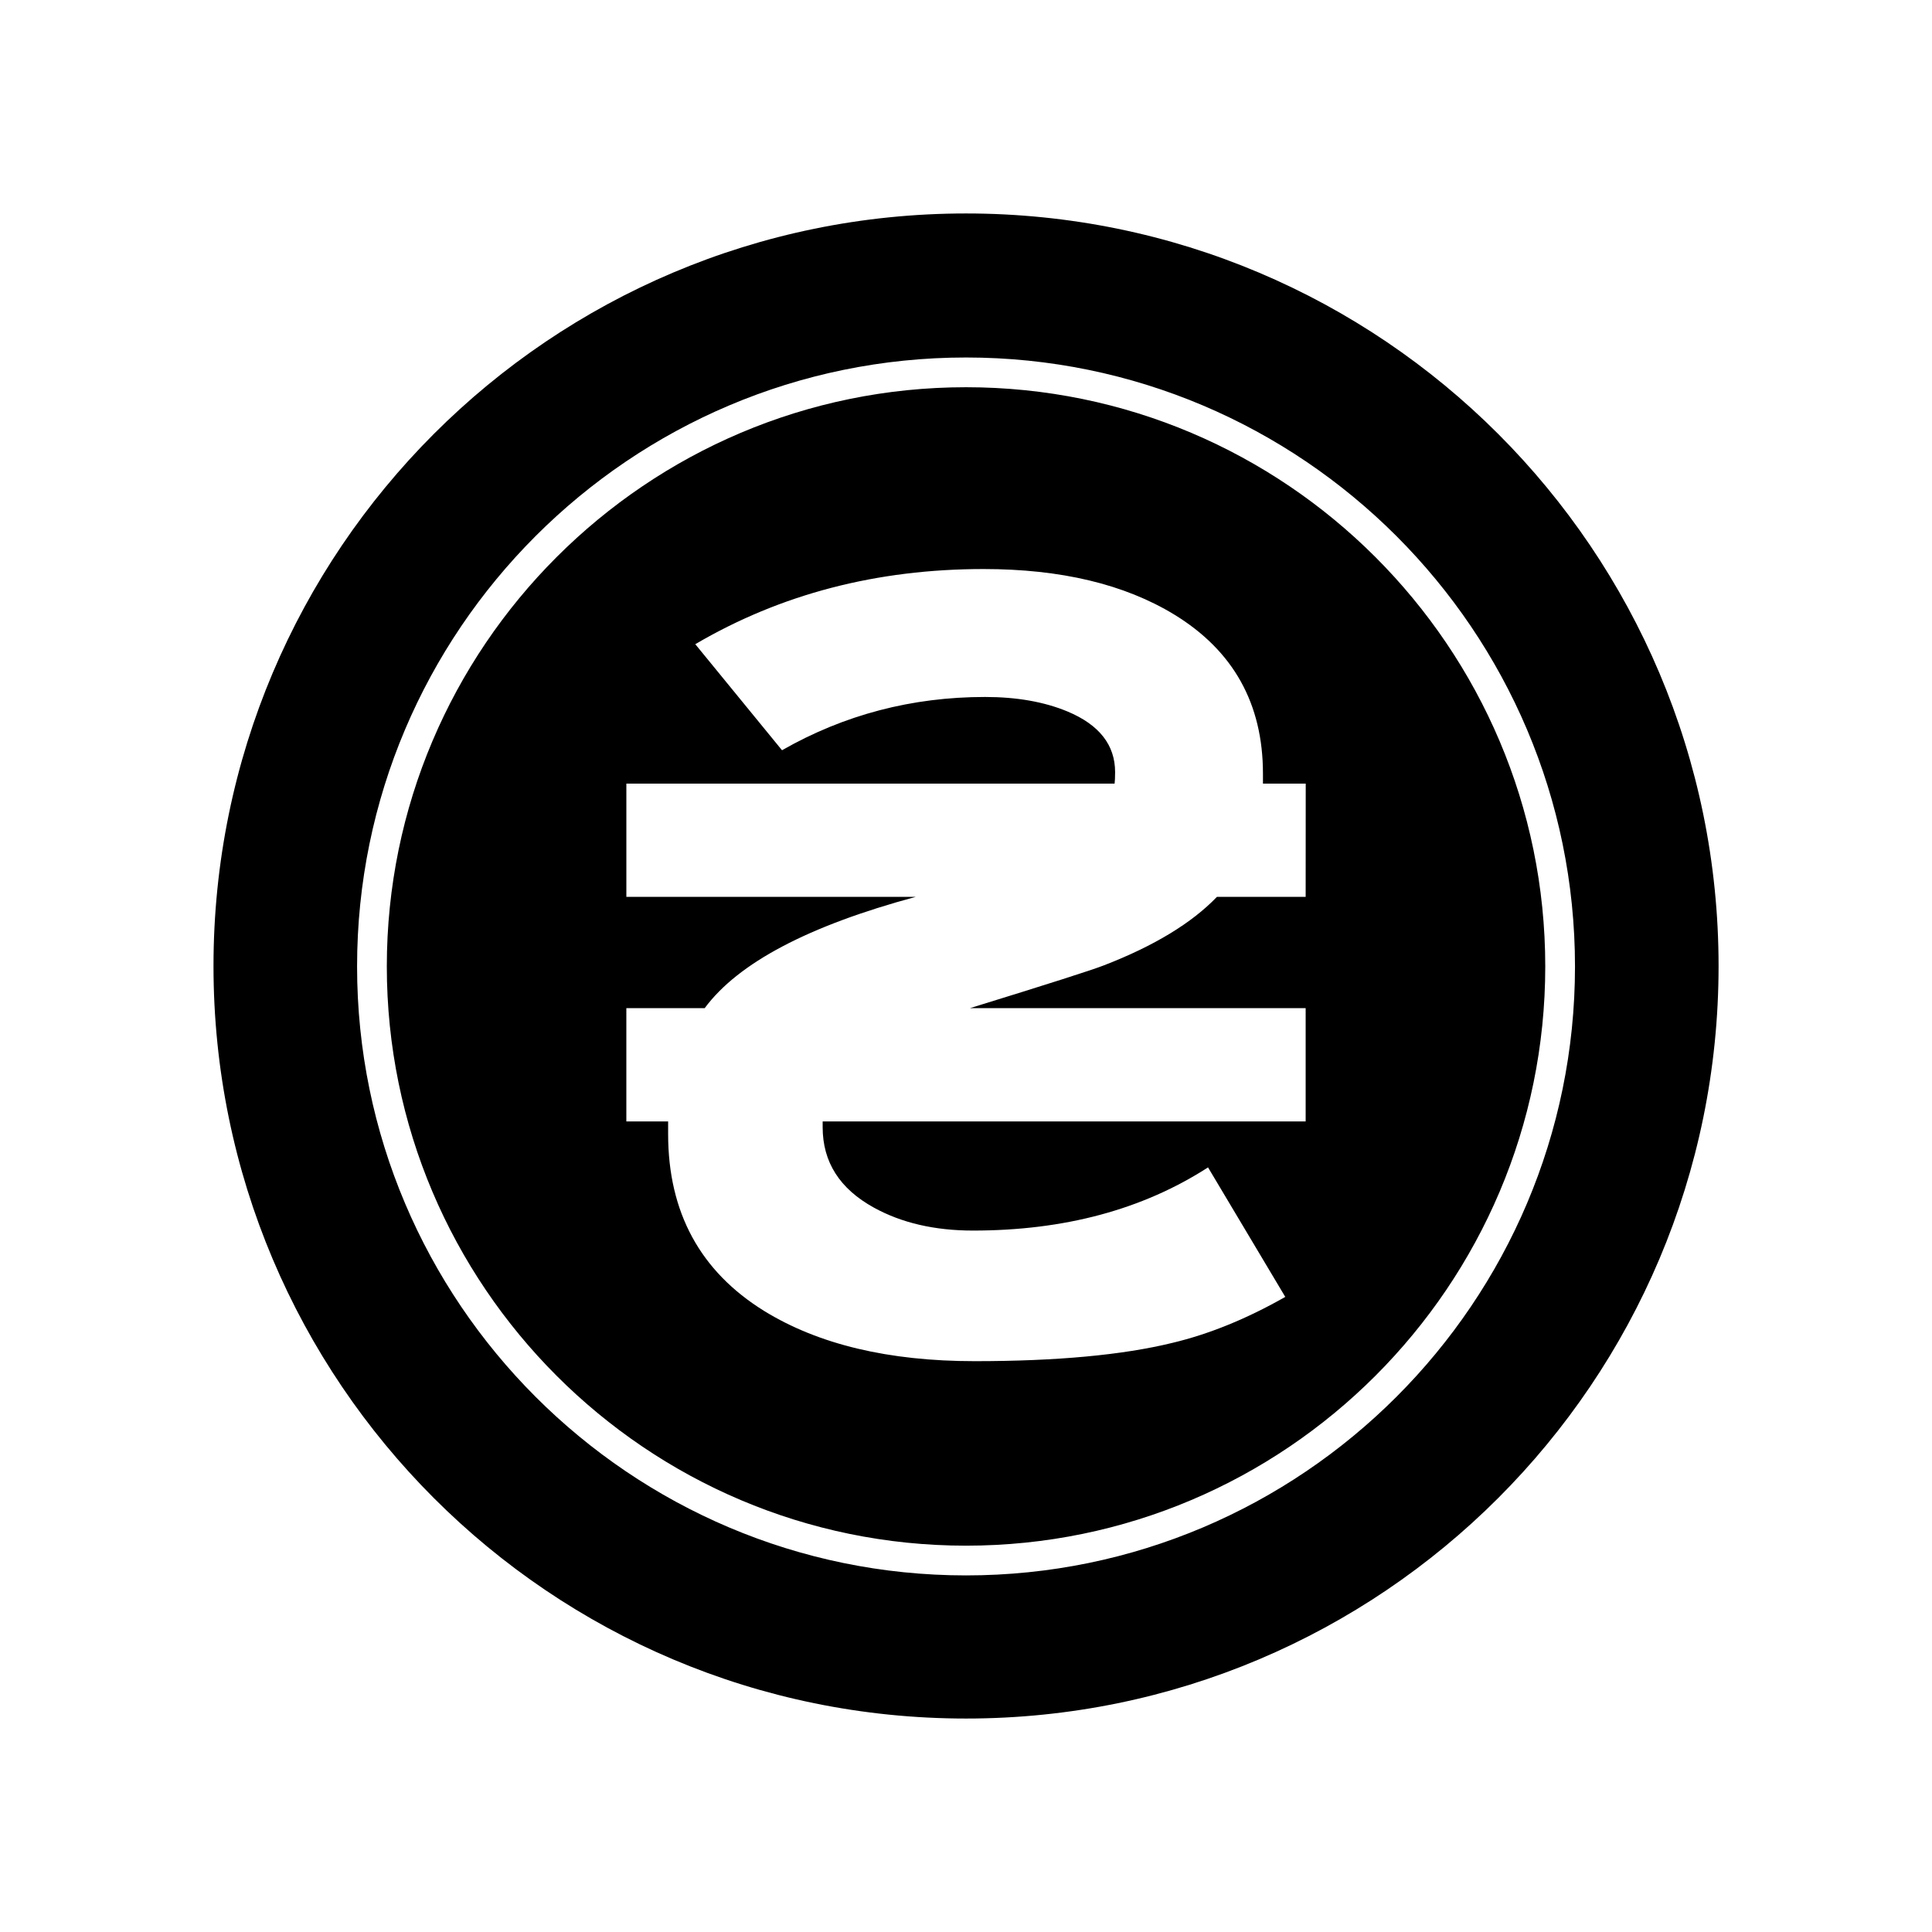 <?xml version="1.0" encoding="UTF-8"?>
<!-- Uploaded to: ICON Repo, www.iconrepo.com, Generator: ICON Repo Mixer Tools -->
<svg fill="#000000" width="800px" height="800px" version="1.1" viewBox="144 144 512 512" xmlns="http://www.w3.org/2000/svg">
 <path d="m400.01 200.57c-110.16 0-199.43 89.297-199.43 199.43s89.27 199.43 199.43 199.43c110.13 0 199.43-89.297 199.43-199.43s-89.297-199.43-199.43-199.43zm0 360.93c-89.008 0-161.38-72.395-161.38-161.38 0-88.98 72.371-161.38 161.38-161.38 88.98 0 161.38 72.395 161.38 161.38 0.004 88.977-72.395 161.38-161.38 161.38zm0-314.88c-84.652 0-153.5 68.855-153.5 153.5 0 84.625 68.855 153.5 153.5 153.5 84.625 0 153.5-68.879 153.5-153.5 0-84.648-68.879-153.5-153.5-153.5zm90.004 135.06h-23.512c-6.664 6.926-16.609 12.988-29.914 18.133-3.043 1.207-14.879 4.984-35.555 11.363h88.98v30.02h-128v1.523c0 9.238 4.512 16.32 13.566 21.309 7.375 4.066 16.137 6.086 26.293 6.086 24.168 0 44.922-5.562 62.27-16.742l20.469 34.32c-10.234 5.824-20.203 9.867-29.887 12.176-13.172 3.227-30.676 4.856-52.426 4.856-22.801 0-41.379-4.434-55.785-13.305-16.949-10.496-25.453-26.137-25.453-46.891v-3.332h-11.074v-30.02h20.758c8.871-11.992 27.5-21.832 55.918-29.492h-76.672v-30.02h129.39c0.078-0.629 0.133-1.652 0.133-3.043 0-7.191-4.199-12.543-12.594-16.059-6.168-2.57-13.461-3.856-21.859-3.856-19.363 0-37.312 4.695-53.82 14.117l-22.984-28.102c22.617-13.277 48.07-19.918 76.387-19.918 20.492 0 37.312 4.016 50.512 12.043 15.691 9.578 23.539 23.641 23.539 42.195v2.625h11.336z"/>
</svg>